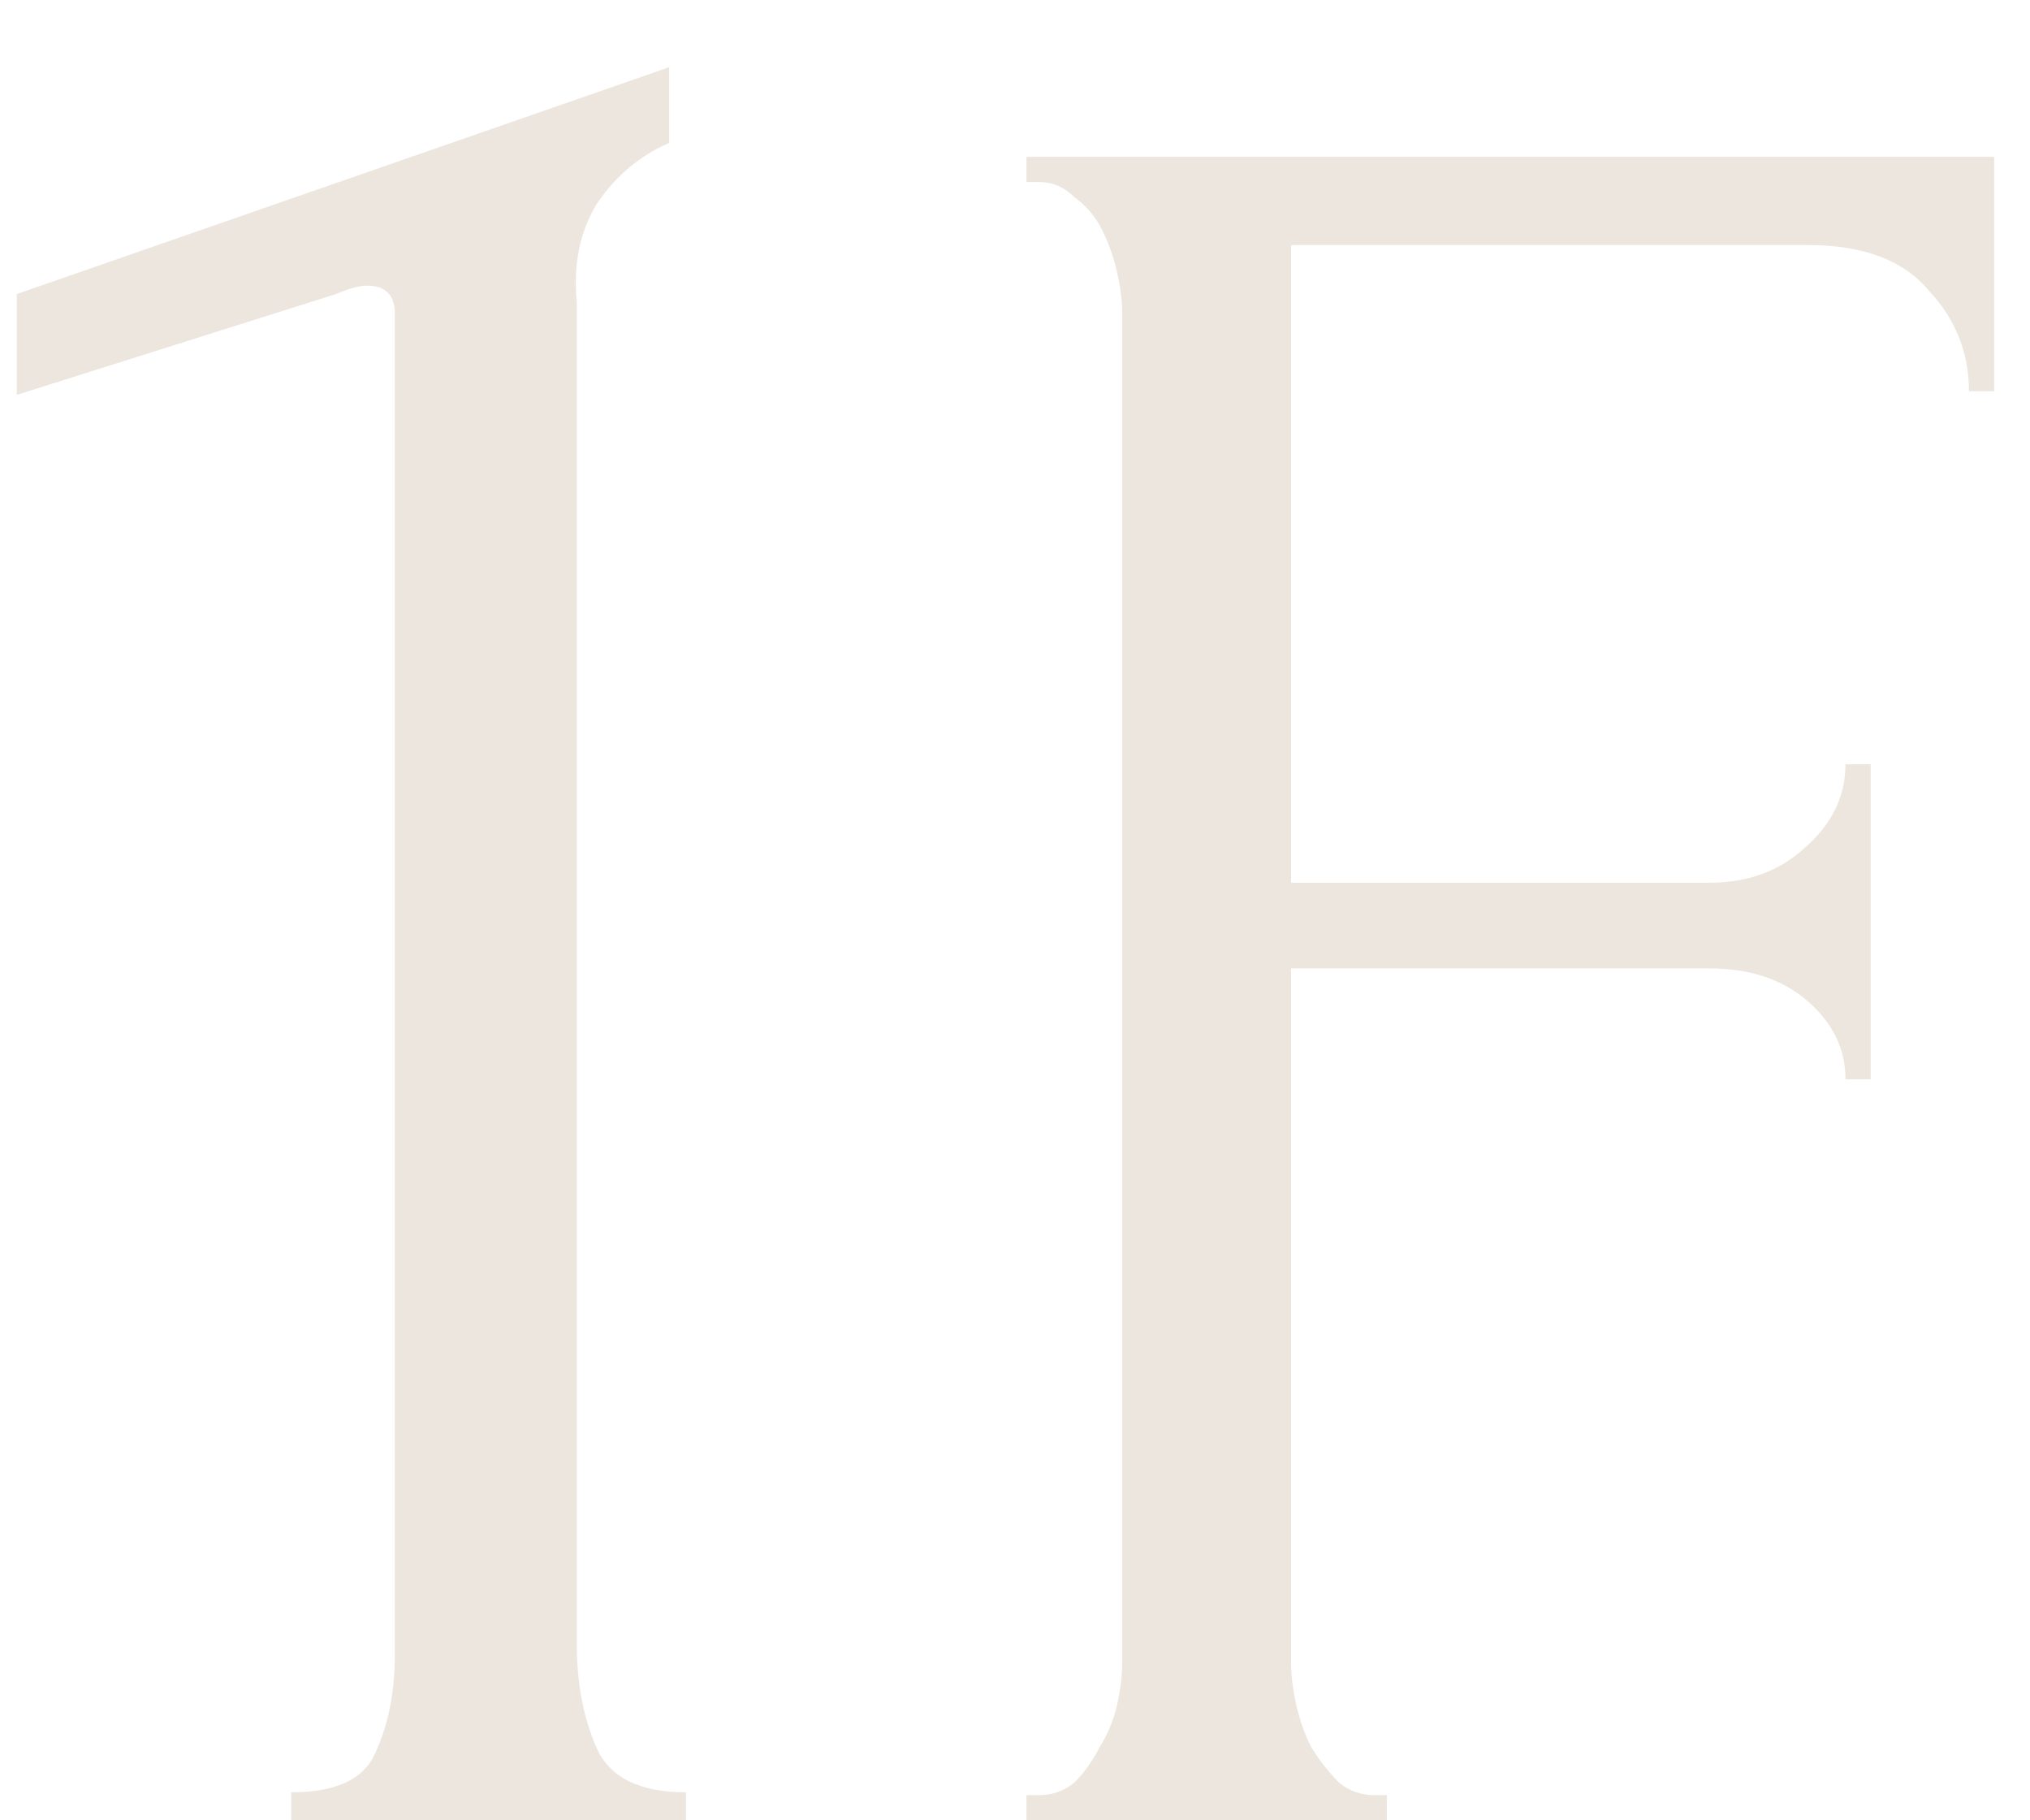 <svg width="29" height="26" viewBox="0 0 29 26" fill="none" xmlns="http://www.w3.org/2000/svg">
<path d="M4.16 26V25.6C4.8 25.6 5.2 25.413 5.36 25.04C5.547 24.64 5.64 24.173 5.64 23.64V4.48C5.64 4.213 5.507 4.08 5.24 4.08C5.133 4.08 4.987 4.12 4.8 4.2L0.24 5.64V4.2L9.56 0.96V2.04C9.133 2.227 8.787 2.52 8.52 2.92C8.28 3.32 8.187 3.787 8.24 4.32V23.48C8.24 24.04 8.333 24.533 8.52 24.96C8.707 25.387 9.133 25.6 9.8 25.6V26H4.16ZM19.632 25.64H19.812V26H14.664V25.64H14.844C15.036 25.64 15.204 25.58 15.348 25.46C15.492 25.316 15.612 25.148 15.708 24.956C15.828 24.764 15.912 24.56 15.96 24.344C16.008 24.128 16.032 23.924 16.032 23.732V4.472C16.032 4.304 16.008 4.112 15.96 3.896C15.912 3.68 15.84 3.476 15.744 3.284C15.648 3.092 15.516 2.936 15.348 2.816C15.204 2.672 15.036 2.6 14.844 2.6H14.664V2.24H28.488V5.588H28.128C28.128 5.036 27.936 4.556 27.552 4.148C27.192 3.716 26.616 3.5 25.824 3.5H18.444V12.608H24.42C24.972 12.608 25.428 12.44 25.788 12.104C26.172 11.768 26.364 11.372 26.364 10.916H26.724V15.416H26.364C26.364 14.984 26.184 14.612 25.824 14.3C25.464 13.988 24.996 13.832 24.42 13.832H18.444V23.732C18.444 23.924 18.468 24.128 18.516 24.344C18.564 24.56 18.636 24.764 18.732 24.956C18.852 25.148 18.984 25.316 19.128 25.46C19.272 25.58 19.44 25.64 19.632 25.64Z" fill="#EDE6DE"/>
</svg>
